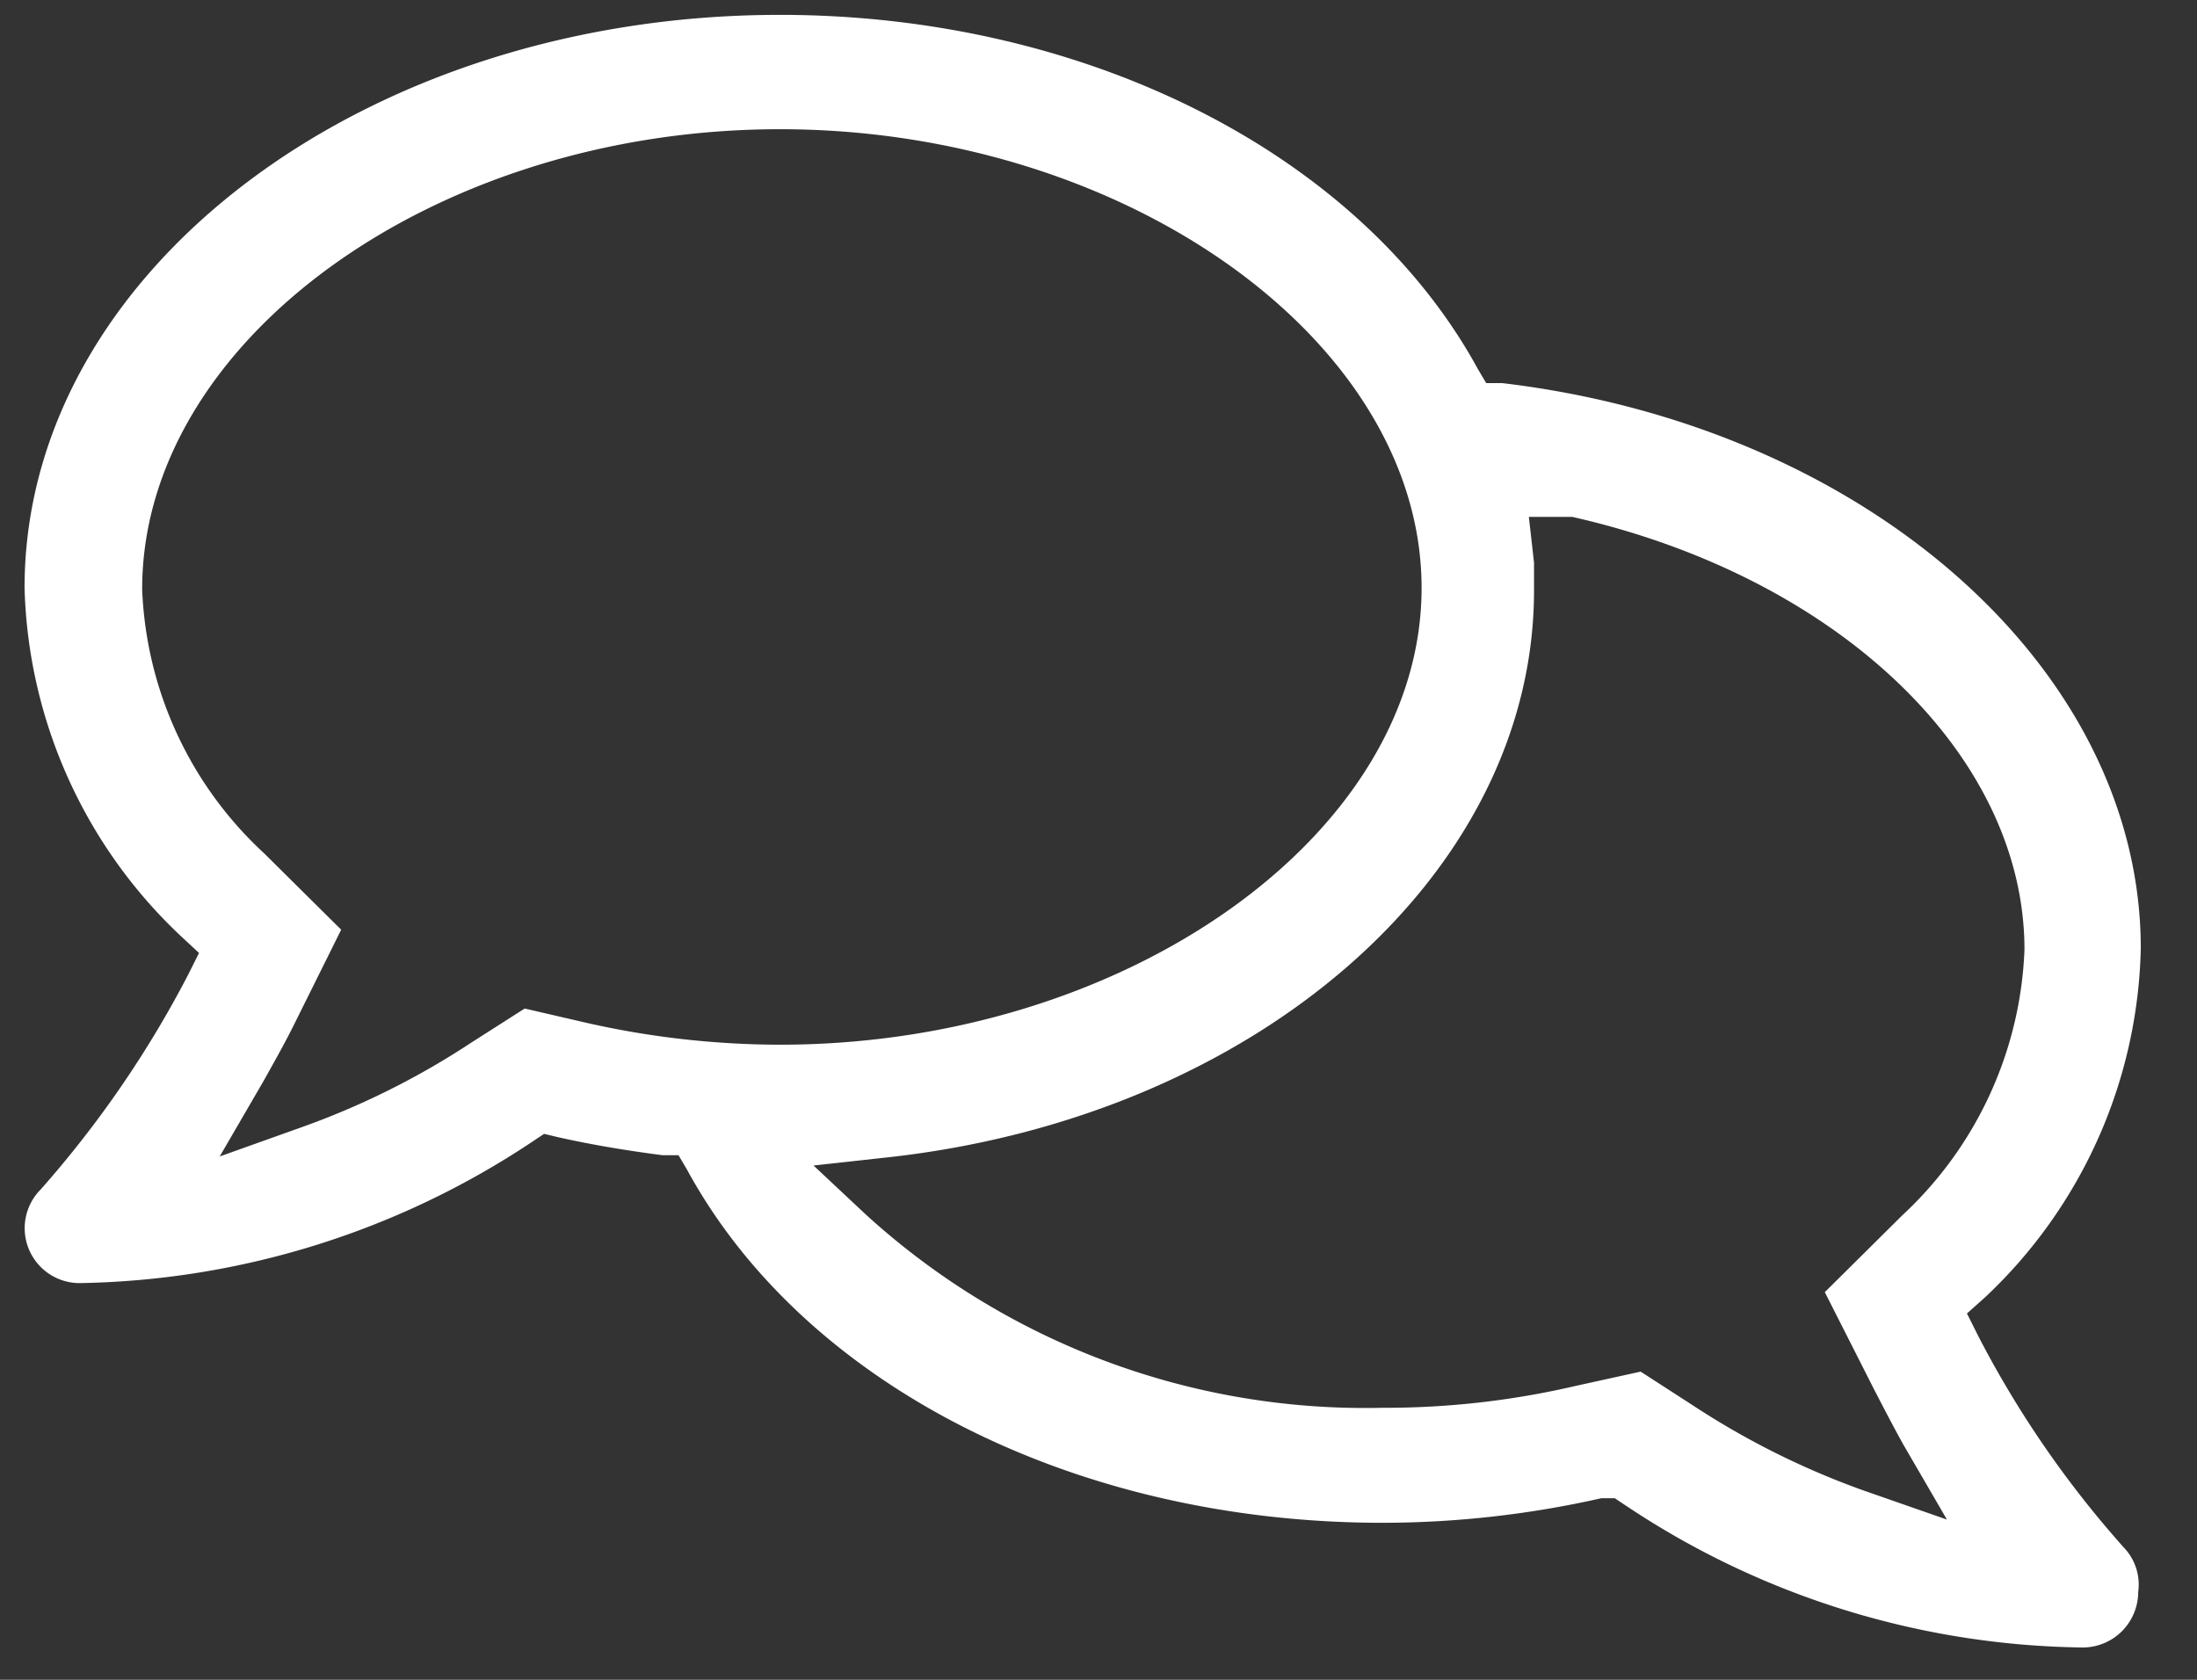 <svg id="_ÎÓÈ_1" data-name="—ÎÓÈ_1" xmlns="http://www.w3.org/2000/svg" viewBox="0 0 34 26"><rect x="0" y="0" width="34" height="26" fill="#333333" stroke="none"/><path id="Path_51327" data-name="Path 51327" d="M32.91,24a15.82,15.82,0,0,1-2.3-3.33l-.17-.34.28-.25a7.63,7.63,0,0,0,2.41-5.4c0-4.32-4.24-8.08-9.88-8.75l-.25,0-.13-.22C21.05,2.38,16.81.23,12.07.23,5.63.23.38,4.21.38,9.1A7.68,7.68,0,0,0,2.8,14.49l.28.26-.17.34A16.44,16.44,0,0,1,.63,18.41a.85.85,0,0,0,.61,1.45,13,13,0,0,0,7-2.19l.18-.12.21.05c.53.12,1.08.21,1.62.28l.25,0,.13.22c1.81,3.33,6,5.47,10.77,5.47a15.43,15.43,0,0,0,3.38-.38l.21,0,.18.12a13,13,0,0,0,7.07,2.19.86.86,0,0,0,.85-.86A.83.83,0,0,0,32.91,24ZM12.07,16.17a13.62,13.62,0,0,1-3-.34l-.95-.22-.83.53a12.19,12.19,0,0,1-2.63,1.31L3.4,17.9l.68-1.17c.15-.27.31-.55.46-.85l.74-1.49L4.09,13.21A5.87,5.87,0,0,1,2.2,9.12C2.2,5.28,6.72,2,12.07,2S22,5.28,22,9.1,17.42,16.17,12.07,16.17Zm16.77,6.9a12.42,12.42,0,0,1-2.63-1.31l-.82-.53-1,.22a13,13,0,0,1-3,.34,11.46,11.46,0,0,1-8-3l-.8-.75,1.09-.12c5.74-.61,10.06-4.38,10.06-8.78,0-.14,0-.29,0-.43L23.66,8l.67,0c4.11.93,7,3.68,7,6.7a5.92,5.92,0,0,1-1.89,4.11L28.24,20,29,21.5c.15.29.3.58.45.85l.68,1.17Z" fill="#fff"/></svg>